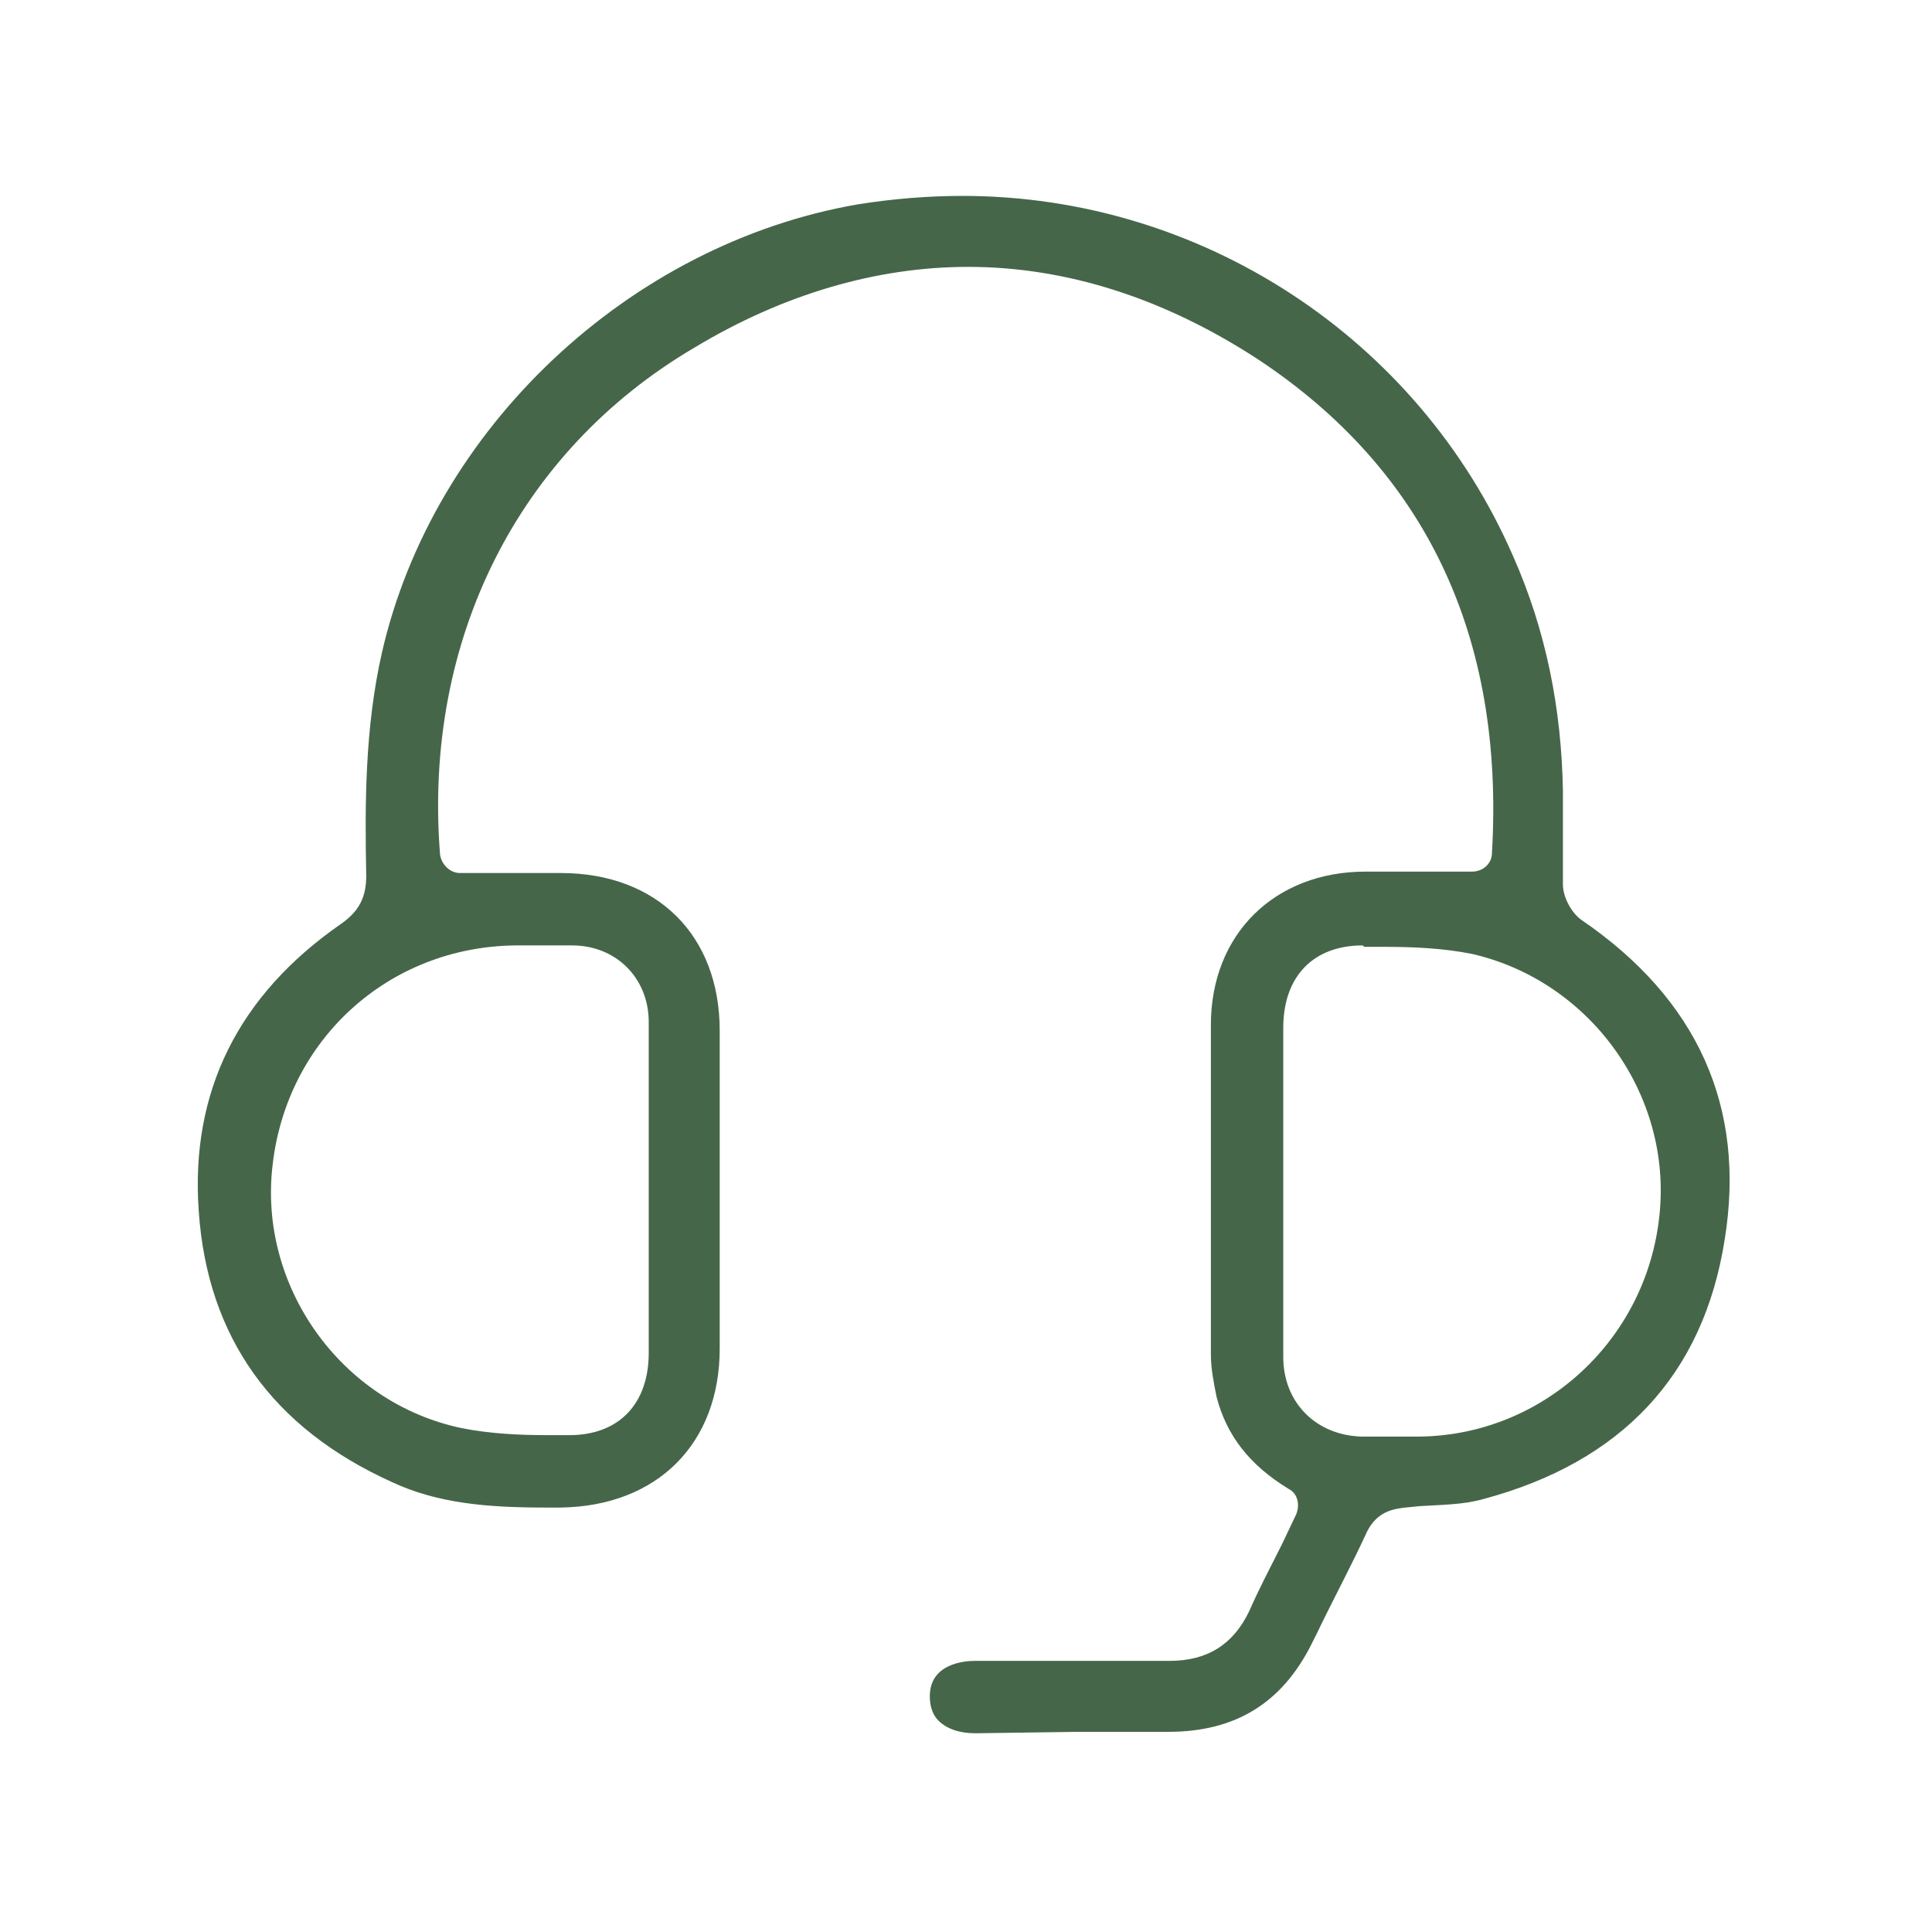 <?xml version="1.0" encoding="utf-8"?>
<!-- Generator: Adobe Illustrator 26.4.0, SVG Export Plug-In . SVG Version: 6.00 Build 0)  -->
<svg version="1.1" id="圖層_1" xmlns="http://www.w3.org/2000/svg" xmlns:xlink="http://www.w3.org/1999/xlink" x="0px" y="0px"
	 viewBox="0 0 136.1 136.1" style="enable-background:new 0 0 136.1 136.1;" xml:space="preserve">
<style type="text/css">
	.st0{fill:none;}
	.st1{fill:#466649;}
</style>
<g id="圖層_1_00000107588664564820511990000018293538583230580396_">
</g>
<g id="圖層_4">
</g>
<g id="圖層_3">
</g>
<path class="st0" d="M101.3,90.2c12.2,0,22.2-9.9,22.2-22.2s-9.9-22.2-22.2-22.2"/>
<path class="st0" d="M34.8,45.9c-12.2,0-22.2,9.9-22.2,22.2s9.9,22.2,22.2,22.2"/>
<g>
	<g>
		<g>
			<path class="st1" d="M68.7,122.1c-1.1,0-2-0.3-2.6-0.9c-0.4-0.4-0.6-1-0.6-1.7c0-2.3,2.4-2.5,3.2-2.5l7.9,0c1.9,0,3.9,0,5.8,0h0
				c2.7,0,4.5-1.2,5.6-3.5c0.7-1.6,1.5-3.1,2.3-4.7l1-2.1c0.3-0.7,0.1-1.5-0.5-1.8c-2.8-1.7-4.4-3.8-5.1-6.5c-0.2-1-0.4-2-0.4-3
				c0-6.7,0-14.1,0-23.2c0-6.4,4.5-10.8,10.9-10.8l7.5,0c0.8,0,1.4-0.6,1.4-1.3c0.9-15.3-4.7-27-16.5-34.8
				C82,21,75.1,18.8,68.2,18.8c-6.4,0-13,1.9-19.3,5.7C36.5,31.8,29.8,45.1,31,60.2c0.1,0.7,0.7,1.3,1.4,1.3h7.1
				c6.8,0,11.2,4.4,11.2,11.1c0,7.5,0,14.9,0,22.4c0,6.7-4.4,11.1-11.2,11.2l-1.1,0c-4.1,0-7.6-0.3-10.8-1.8
				c-8.4-3.8-13-10.2-13.6-19.1c-0.6-8.4,2.8-15.2,10-20.2c1.3-0.9,1.8-1.9,1.8-3.4c-0.1-5-0.1-10.4,1.1-15.7
				c3.6-15.8,17.4-28.8,33.5-31.6c2.5-0.4,5-0.6,7.4-0.6c16.8,0,32.1,10,38.8,25.4c2.3,5.2,3.4,10.7,3.5,16.5c0,0.8,0,1.6,0,2.4
				c0,1.4,0,2.8,0,4.2c0,0.9,0.6,2,1.3,2.5c8.2,5.6,11.6,13.2,10.1,22.5c-1.5,9.6-7.3,15.7-17,18.3c-1.4,0.4-2.9,0.4-4.5,0.5l-1,0.1
				c-0.9,0.1-2,0.3-2.7,1.7c-1.1,2.4-2.4,4.8-3.5,7.1l-0.4,0.8c-2.1,4.2-5.4,6.2-10.1,6.2l-6.4,0L68.7,122.1z M96,66.6
				c-3.5,0-5.6,2.2-5.6,5.8c0,2.7,0,5.3,0,8l0,7c0,2.7,0,5.5,0,8.2c0,3.2,2.3,5.5,5.5,5.6c0.7,0,1.3,0,2,0c0.7,0,1.4,0,2.1,0
				c8.7-0.1,16-6.8,16.9-15.6c0.9-8.5-4.9-16.5-13.2-18.4c-2-0.4-4.1-0.5-6.2-0.5c-0.5,0-0.9,0-1.4,0L96,66.6z M36.3,66.6
				c-8.9,0.1-16.1,6.6-17.1,15.5c-1,8.5,4.8,16.7,13.3,18.5c2,0.4,4.1,0.5,6.1,0.5c0.4,0,0.9,0,1.3,0l0.2,0c3.5,0,5.6-2.2,5.6-5.8
				c0-2.9,0-5.8,0-8.6l0-6.4c0-2.8,0-5.5,0-8.3c0-3.1-2.3-5.4-5.4-5.4c-0.6,0-1.2,0-1.7,0C38,66.6,36.3,66.6,36.3,66.6z"/>
		</g>
	</g>
</g>
</svg>
